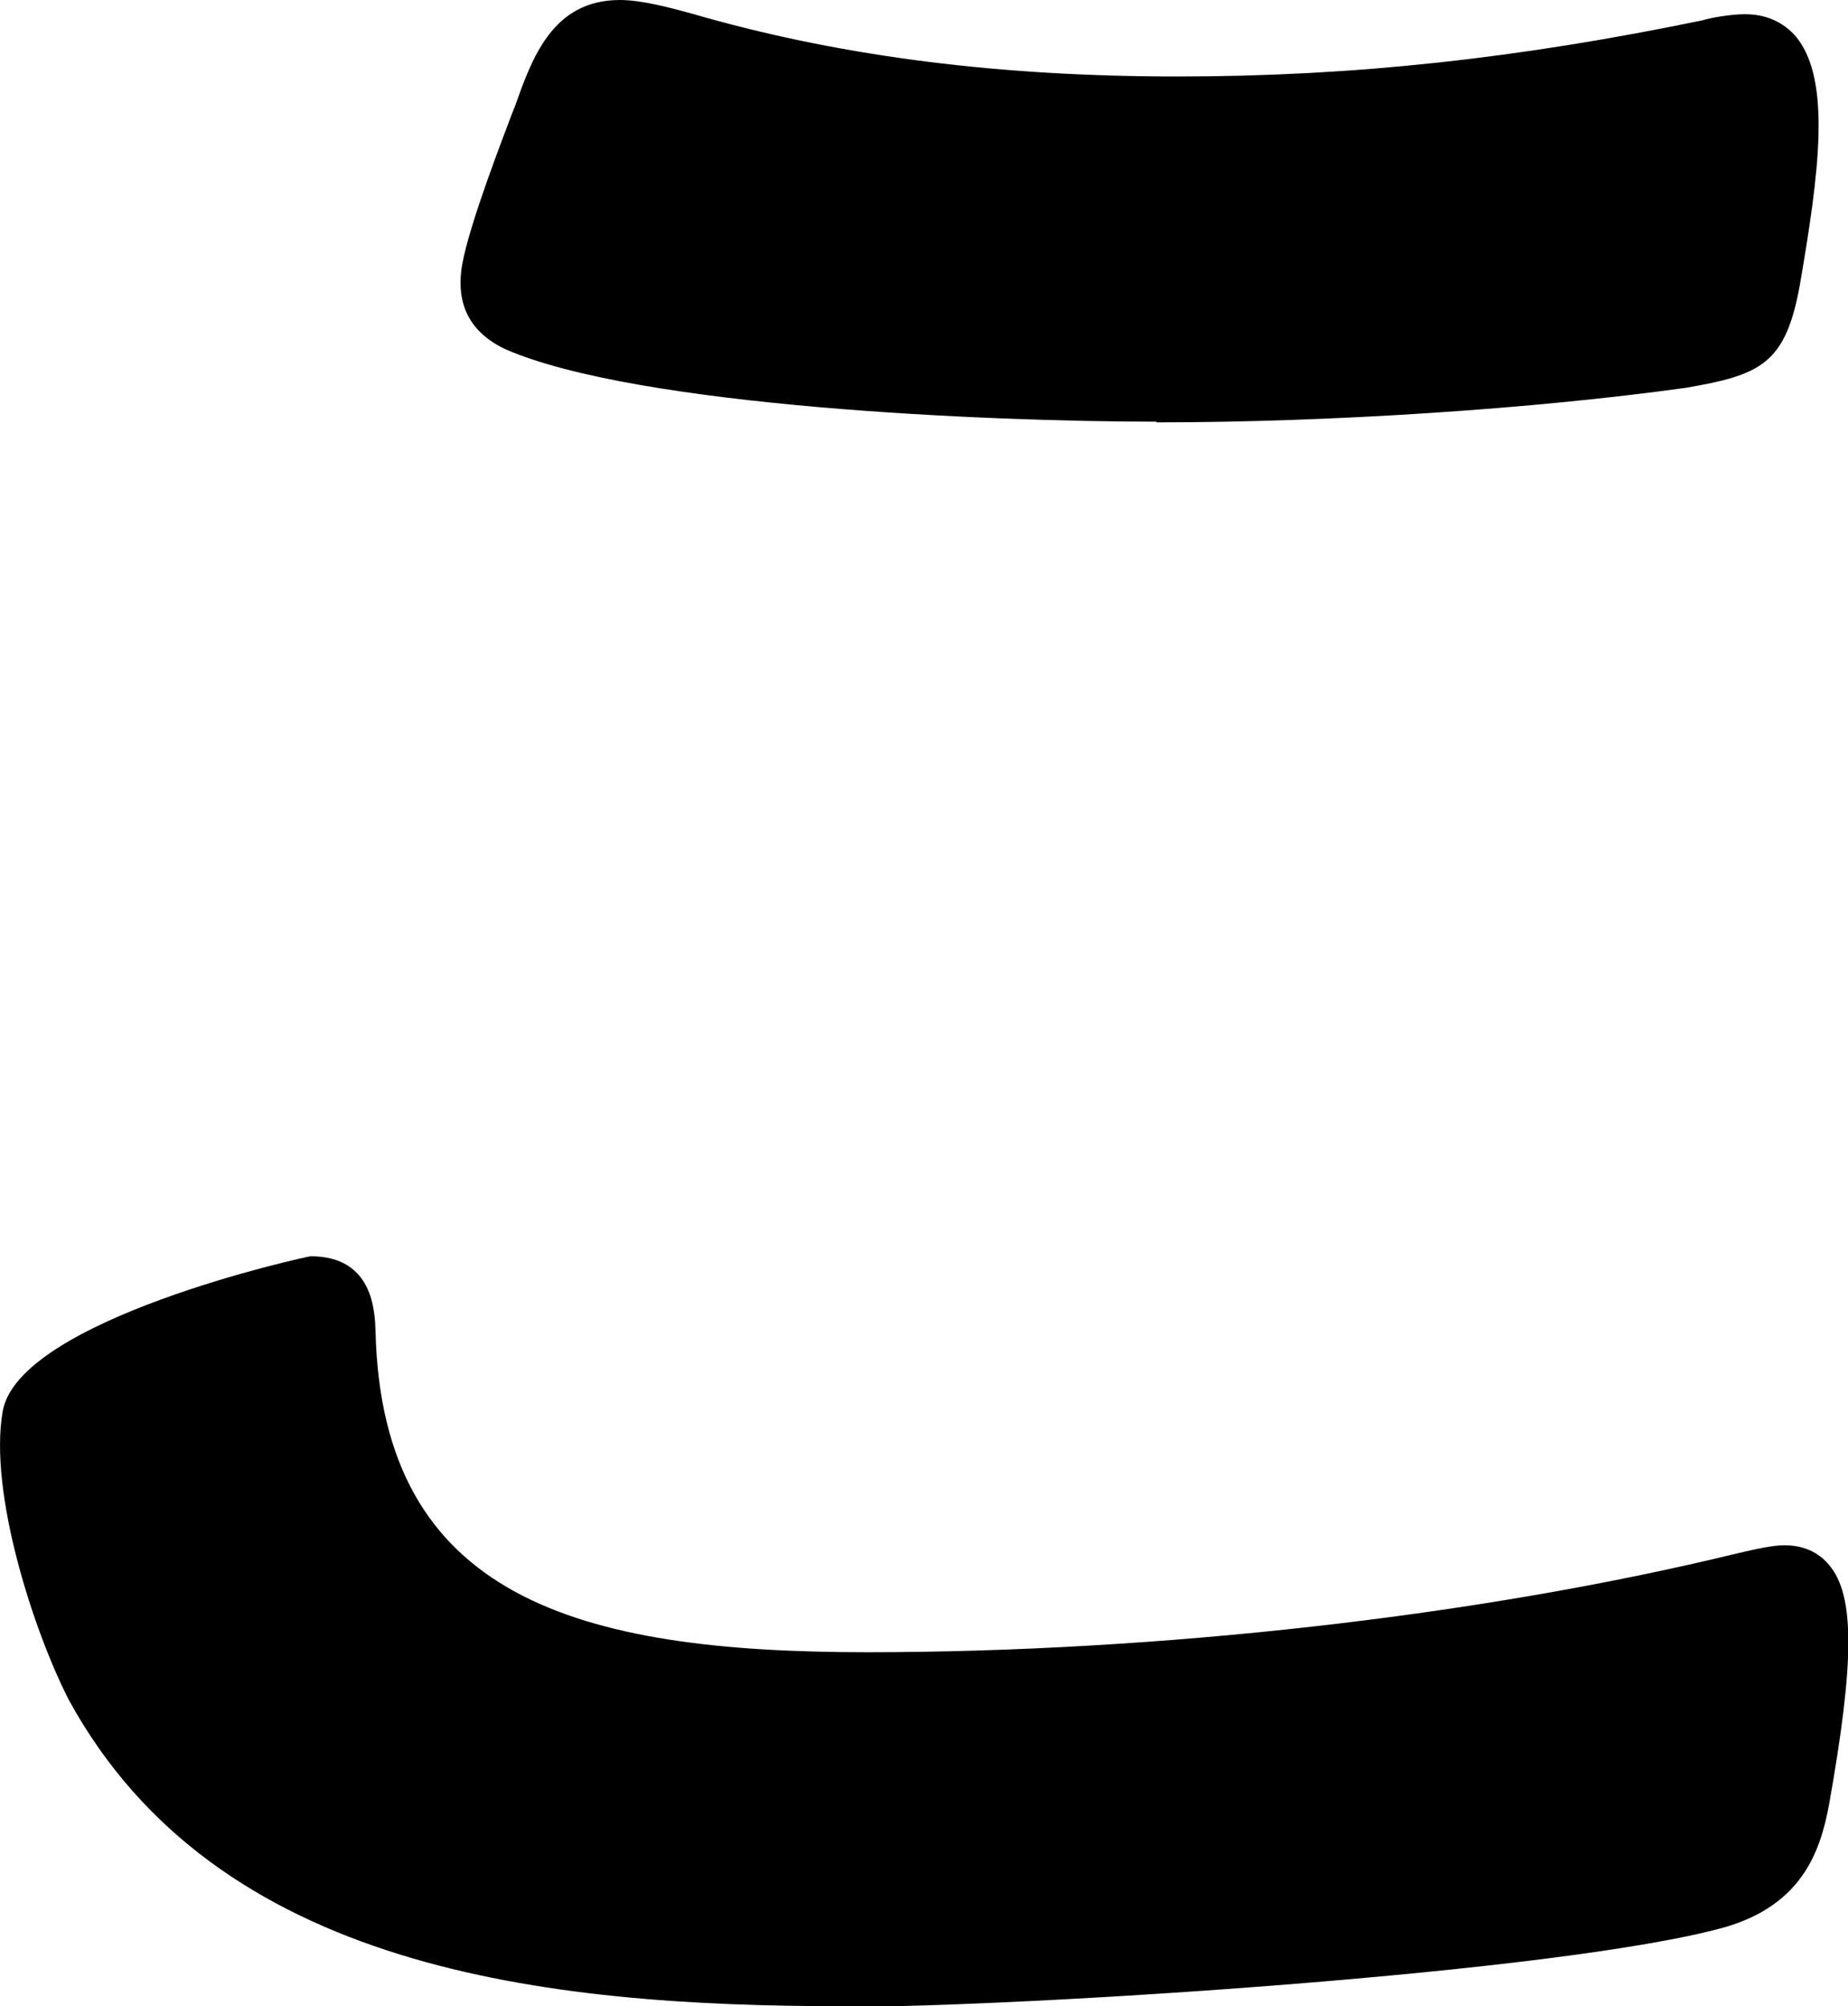<?xml version="1.0" encoding="UTF-8"?>
<svg id="_レイヤー_2" data-name="レイヤー 2" xmlns="http://www.w3.org/2000/svg" viewBox="0 0 27.31 29.64">
  <g id="_レイヤー_1-2" data-name="レイヤー 1">
    <path d="M12.47,29.64c-4.44,0-9.27-.54-11.45-4.52-.52-1.01-1.19-3.07-.98-4.27.24-1.36,4.51-2.29,4.55-2.29.93,0,.95.82.96,1.12.1,3.92,2.97,4.73,7.26,4.73s9.03-.53,12.82-1.45c.34-.08.57-.13.74-.13.28,0,.5.1.66.29.38.45.38,1.41,0,3.54-.13.71-.41,1.48-1.53,1.81-2.42.68-10.39,1.18-13.03,1.18M17.09,6.23c-2.47,0-7.67-.22-9.62-1.07-.53-.25-.74-.67-.64-1.25.11-.62.64-1.97.74-2.24l.04-.1c.25-.7.55-1.57,1.55-1.57.32,0,.73.11,1.06.2l.21.06c2.08.58,4.35.87,6.97.87s5.05-.27,7.76-.83c.13-.04.42-.09.63-.09.3,0,.56.11.75.33.53.64.34,2.03.06,3.66-.21,1.18-.58,1.34-1.69,1.53-2.23.31-5.22.51-7.82.51"/>
  </g>
</svg>